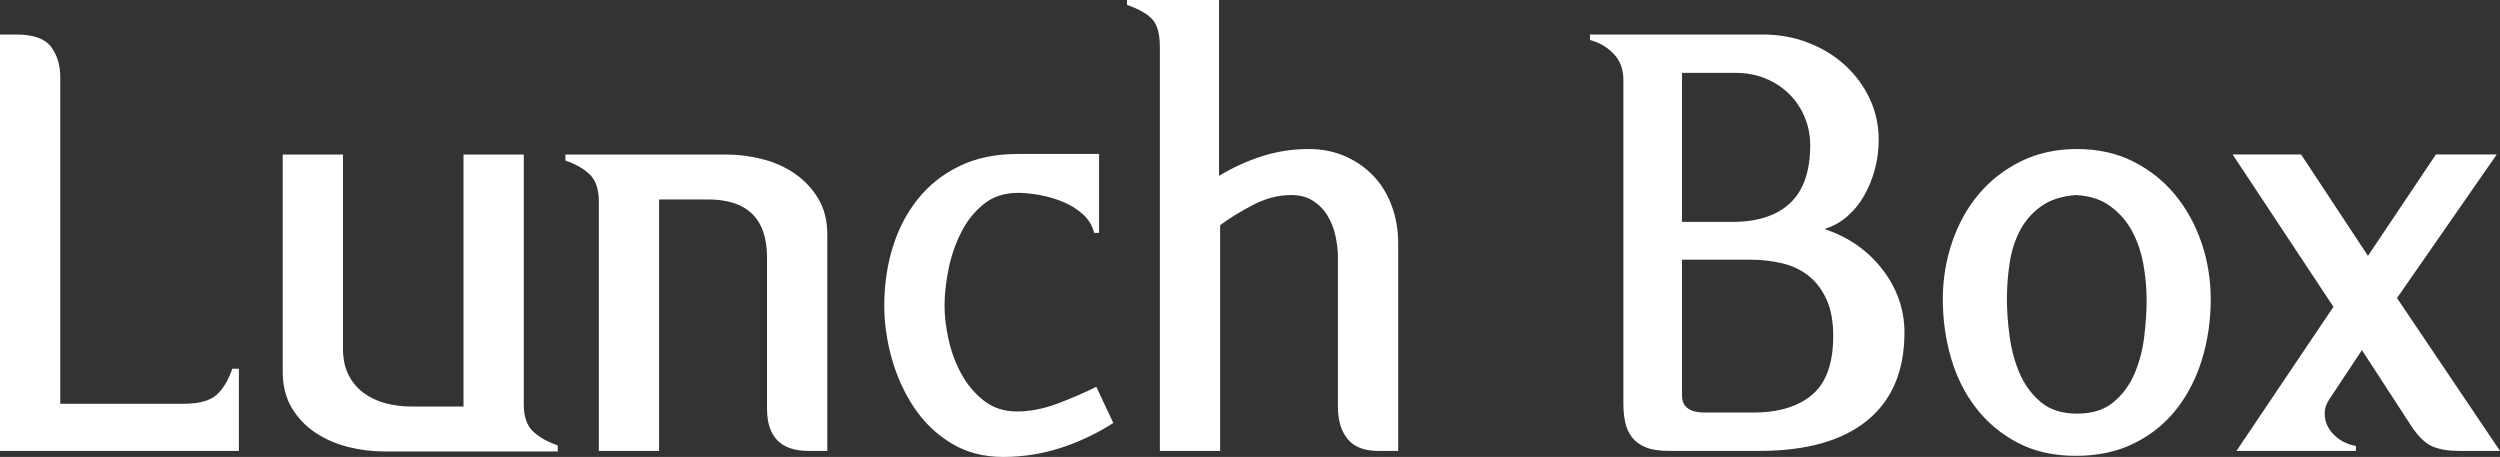 <?xml version="1.0" encoding="UTF-8"?>
<!DOCTYPE svg PUBLIC "-//W3C//DTD SVG 1.1//EN" "http://www.w3.org/Graphics/SVG/1.1/DTD/svg11.dtd">
<!-- Creator: CorelDRAW 2019 (64-Bit) -->
<svg xmlns="http://www.w3.org/2000/svg" xml:space="preserve" width="123.651mm" height="22.6mm" version="1.1" style="shape-rendering:geometricPrecision; text-rendering:geometricPrecision; image-rendering:optimizeQuality; fill-rule:evenodd; clip-rule:evenodd"
viewBox="0 0 25133.88 4593.74"
 xmlns:xlink="http://www.w3.org/1999/xlink">
 <rect x="0" y="0" width="25133.88" height="4593.74" fill="#333333" stroke="none"/>
 <defs>
  <style type="text/css">
   <![CDATA[
    .fil0 {fill:white;fill-rule:nonzero}
   ]]>
  </style>
 </defs>
 <g id="Capa_x0020_1">
  <path class="fil0" d="M2401.6 4533.19l-2401.6 0 0 -4186.18 163.49 0c171.68,0 288.27,41.26 349.74,123.87 61.49,82.69 92.71,184.52 92.71,305.75l0 3282.85 1237.47 0c155.19,0 265.3,-29.41 331.42,-88.16 67.04,-58.74 120.31,-146.9 160.66,-264.41l66.12 0 0 352.56 0 473.71zm3205.74 5.45l-1743.31 0c-125.76,0 -248.82,-15.57 -369.94,-46.81 -122.14,-31.14 -231.33,-79.86 -328.7,-145.9 -97.28,-66.12 -176.23,-149.64 -234.97,-250.64 -58.76,-101 -88.18,-221.21 -88.18,-360.75l0 -2181.29 605.93 0 0 1949.95c0,102.83 18.31,190.91 55.02,264.41 36.79,73.4 87.24,133.97 151.55,181.7 64.21,47.73 137.71,82.69 220.32,104.64 82.61,22.03 169.77,33.07 261.56,33.07l523.34 0 0 -2533.77 605.83 0 0 2511.71c0,121.23 30.33,211.21 90.9,269.95 60.65,58.74 144.18,106.47 250.64,143.18l0 60.55zm2710 -5.45l-189.16 0c-278.17,0 -416.77,-141.35 -416.77,-424.15l0 -1520.25c0,-389.27 -198.28,-583.81 -594.83,-583.81l-490.27 0 0 2528.22 -605.83 0 0 -2506.18c0,-121.21 -29.43,-211.19 -88.18,-269.93 -58.74,-58.76 -141.35,-106.47 -247.9,-143.18l0 -60.65 1611.15 0c125.78,0 248.82,15.65 369.96,46.81 122.12,31.24 230.42,79.86 325.95,145.98 95.45,66.12 174.42,149.64 234.97,250.64 60.57,101 90.9,221.23 90.9,360.77l0 2175.74zm2875.31 -280.89c-165.31,106.47 -341.54,189.99 -528.79,250.56 -187.35,60.65 -380.08,90.88 -578.45,90.88 -198.26,0 -372.68,-45.9 -522.33,-137.71 -150.54,-91.79 -274.49,-211.11 -372.68,-358.01 -98.26,-146.92 -172.59,-310.3 -224.04,-490.19 -50.47,-179.97 -76.14,-358.01 -76.14,-534.34 0,-209.3 28.42,-405.76 85.33,-589.36 56.93,-183.61 141.35,-345.18 253.39,-484.7 112.02,-139.54 251.54,-249.73 418.58,-330.53 167.12,-80.78 362.66,-121.12 586.62,-121.12l815.23 0 0 793.18 -49.54 0c-18.4,-73.48 -56.02,-135.88 -112.93,-187.25 -57.83,-51.45 -123.95,-92.81 -199.2,-123.95 -76.22,-31.24 -154.28,-54.19 -235.05,-68.87 -80.8,-14.74 -153.28,-22.03 -215.68,-22.03 -140.52,0 -257.11,38.52 -350.73,115.68 -94.54,77.14 -169.85,173.49 -226.78,289.16 -57.83,115.66 -99.09,238.71 -124.78,369.05 -25.77,130.33 -38.6,250.64 -38.6,360.75 0,106.55 13.84,221.31 41.34,344.27 27.5,123.06 70.67,237.8 129.42,344.27 58.74,106.47 134.07,195.54 225.87,267.13 91.81,71.59 201.92,107.49 330.43,107.49 132.24,0 269.04,-26.69 410.39,-79.88 141.37,-53.28 270.87,-109.29 388.36,-168.04l170.78 363.58zm2864.19 280.89l-201.92 0c-138.63,0 -240.54,-39.45 -305.75,-118.4 -65.13,-78.97 -98.18,-186.35 -98.18,-322.23l0 -1503.77c0,-69.78 -8.29,-142.26 -24.78,-217.59 -16.57,-75.23 -43.17,-143.18 -79.88,-203.73 -36.69,-60.65 -85.43,-110.21 -145.98,-148.73 -60.57,-38.62 -133.08,-57.85 -217.59,-57.85 -128.5,0 -255.2,32.16 -380.06,96.37 -124.86,64.29 -236.8,133.16 -335.97,206.56l0 2269.38 -605.93 0 0 -4059.48c0,-132.24 -25.69,-225.89 -77.06,-280.97 -51.47,-55.02 -135.88,-102.83 -253.37,-143.18l0 -49.56 925.34 0 0 1768.09c139.52,-84.44 283.7,-150.56 434.25,-198.28 149.64,-47.73 305.65,-71.59 466.31,-71.59 135.88,0 258.94,24.78 370.88,74.33 111.1,49.54 206.56,116.57 285.52,201.09 78.97,84.44 138.61,184.52 180.86,300.2 42.28,115.66 63.32,239.53 63.32,371.77l0 2087.58zm5089.65 -1189.74c0,385.53 -124.86,680.24 -374.59,883.99 -249.65,203.83 -611.4,305.75 -1085.1,305.75l-914.32 0c-91.79,0 -167.12,-11.93 -225.87,-35.79 -58.74,-23.86 -104.64,-56.93 -137.71,-99.19 -33.05,-42.16 -55.92,-91.79 -68.85,-148.73 -12.85,-56.91 -19.23,-120.21 -19.23,-189.99l0 -3255.35c0,-106.47 -32.14,-193.63 -96.45,-261.58 -64.21,-67.95 -144.07,-114.76 -239.53,-140.54l0 -55 1735.02 0c165.21,0 318.6,27.5 459.95,82.61 141.35,55.1 264.39,130.33 369.03,225.79 104.66,95.53 187.27,207.47 247.92,336.08 60.57,128.5 90.8,266.21 90.8,413.03 0,102.81 -12.83,202 -38.52,297.46 -25.69,95.53 -61.49,183.61 -107.38,264.39 -45.9,80.8 -102.83,150.56 -170.76,209.3 -67.95,58.84 -144.18,101 -228.61,126.69 242.35,80.78 437,216.66 583.9,407.65 146.92,190.91 220.32,402.12 220.32,633.45zm-947.37 -1883.85c0,-99.09 -18.42,-192.71 -55.1,-280.87 -36.71,-88.16 -88.18,-165.21 -154.2,-231.33 -66.12,-66.12 -145.09,-118.4 -236.9,-157.02 -91.79,-38.52 -192.8,-57.83 -302.9,-57.83l-539.83 0 0 1498.22 506.76 0c253.37,0 447.1,-63.3 581.07,-189.99 134.07,-126.69 201.11,-320.4 201.11,-581.17zm231.33 1916.9c0,-146.9 -22.97,-269.95 -68.87,-369.05 -45.9,-99.17 -106.47,-178.14 -181.78,-236.88 -75.23,-58.74 -163.4,-100.09 -264.41,-123.95 -101,-23.86 -206.56,-35.79 -316.66,-35.79l-688.56 0 0 1366.06c0,113.85 77.14,170.78 231.33,170.78l484.72 0c253.37,0 450.74,-59.76 592.09,-179.06 141.45,-119.32 212.13,-316.69 212.13,-592.11zm3795.08 -369.05c0,209.3 -28.42,408.5 -85.33,597.58 -56.93,189.16 -141.37,356.2 -253.39,501.27 -112.02,145.09 -253.37,260.77 -424.15,347.01 -170.76,86.35 -368.13,129.42 -592.09,129.42 -224.04,0 -419.6,-44.09 -586.62,-132.14 -167.12,-88.18 -306.66,-204.75 -418.6,-349.84 -112.02,-144.99 -195.54,-312.11 -250.64,-501.19 -55.08,-189.08 -82.61,-386.55 -82.61,-592.11 0,-198.37 31.16,-389.25 93.64,-572.86 62.38,-183.61 151.45,-344.27 267.13,-481.98 115.66,-137.71 257.01,-247.82 424.13,-330.53 167.04,-82.61 355.31,-123.87 564.59,-123.87 209.3,0 396.55,41.26 561.86,123.87 165.21,82.71 305.65,193.73 421.33,333.25 115.66,139.54 204.73,300.2 267.13,481.98 62.48,181.8 93.62,371.77 93.62,570.13zm-644.37 5.47c0,-117.49 -11.02,-236.8 -33.07,-358.01 -22.03,-121.23 -59.74,-231.33 -112.93,-330.53 -53.28,-99.09 -125.78,-182.69 -217.57,-250.54 -91.81,-67.95 -207.47,-105.66 -347.01,-112.95l5.47 0 -5.47 0c-143.26,11.04 -259.83,48.64 -349.74,112.95 -89.98,64.19 -160.66,144.99 -212.11,242.35 -51.39,97.26 -86.27,206.56 -104.66,327.68 -18.4,121.23 -27.5,242.37 -27.5,363.58 0,117.51 9.11,243.27 27.5,377.26 18.4,134.05 52.38,258.02 101.92,371.85 49.56,113.77 120.23,209.3 212.02,286.36 91.81,77.14 213.04,115.66 363.58,115.66 150.56,0 271.68,-37.6 363.5,-112.83 91.81,-75.33 162.49,-169.87 212.13,-283.72 49.54,-113.85 82.61,-237.8 99.09,-371.77 16.57,-134.07 24.86,-259.85 24.86,-377.34zm-710.59 -1052.03l5.47 0 -5.47 0zm4263.32 2572.3l-413.13 0c-106.47,0 -194.63,-14.68 -264.39,-44.09 -69.76,-29.33 -139.54,-95.45 -209.3,-198.28l-501.29 -771.14 -324.96 490.27c-33.05,47.73 -49.54,97.26 -49.54,148.63 0,51.47 12.83,99.19 38.52,143.28 25.67,44.07 62.38,82.61 110.21,115.66 47.71,33.07 102.81,55.1 165.21,66.12l0 49.56 -1200.76 0 974.87 -1448.68 -1013.49 -1531.27 688.54 0 671.97 1019.06 683.07 -1019.06 611.42 0 -1002.5 1443.19 1035.55 1536.76z"/>
 </g>
</svg>
